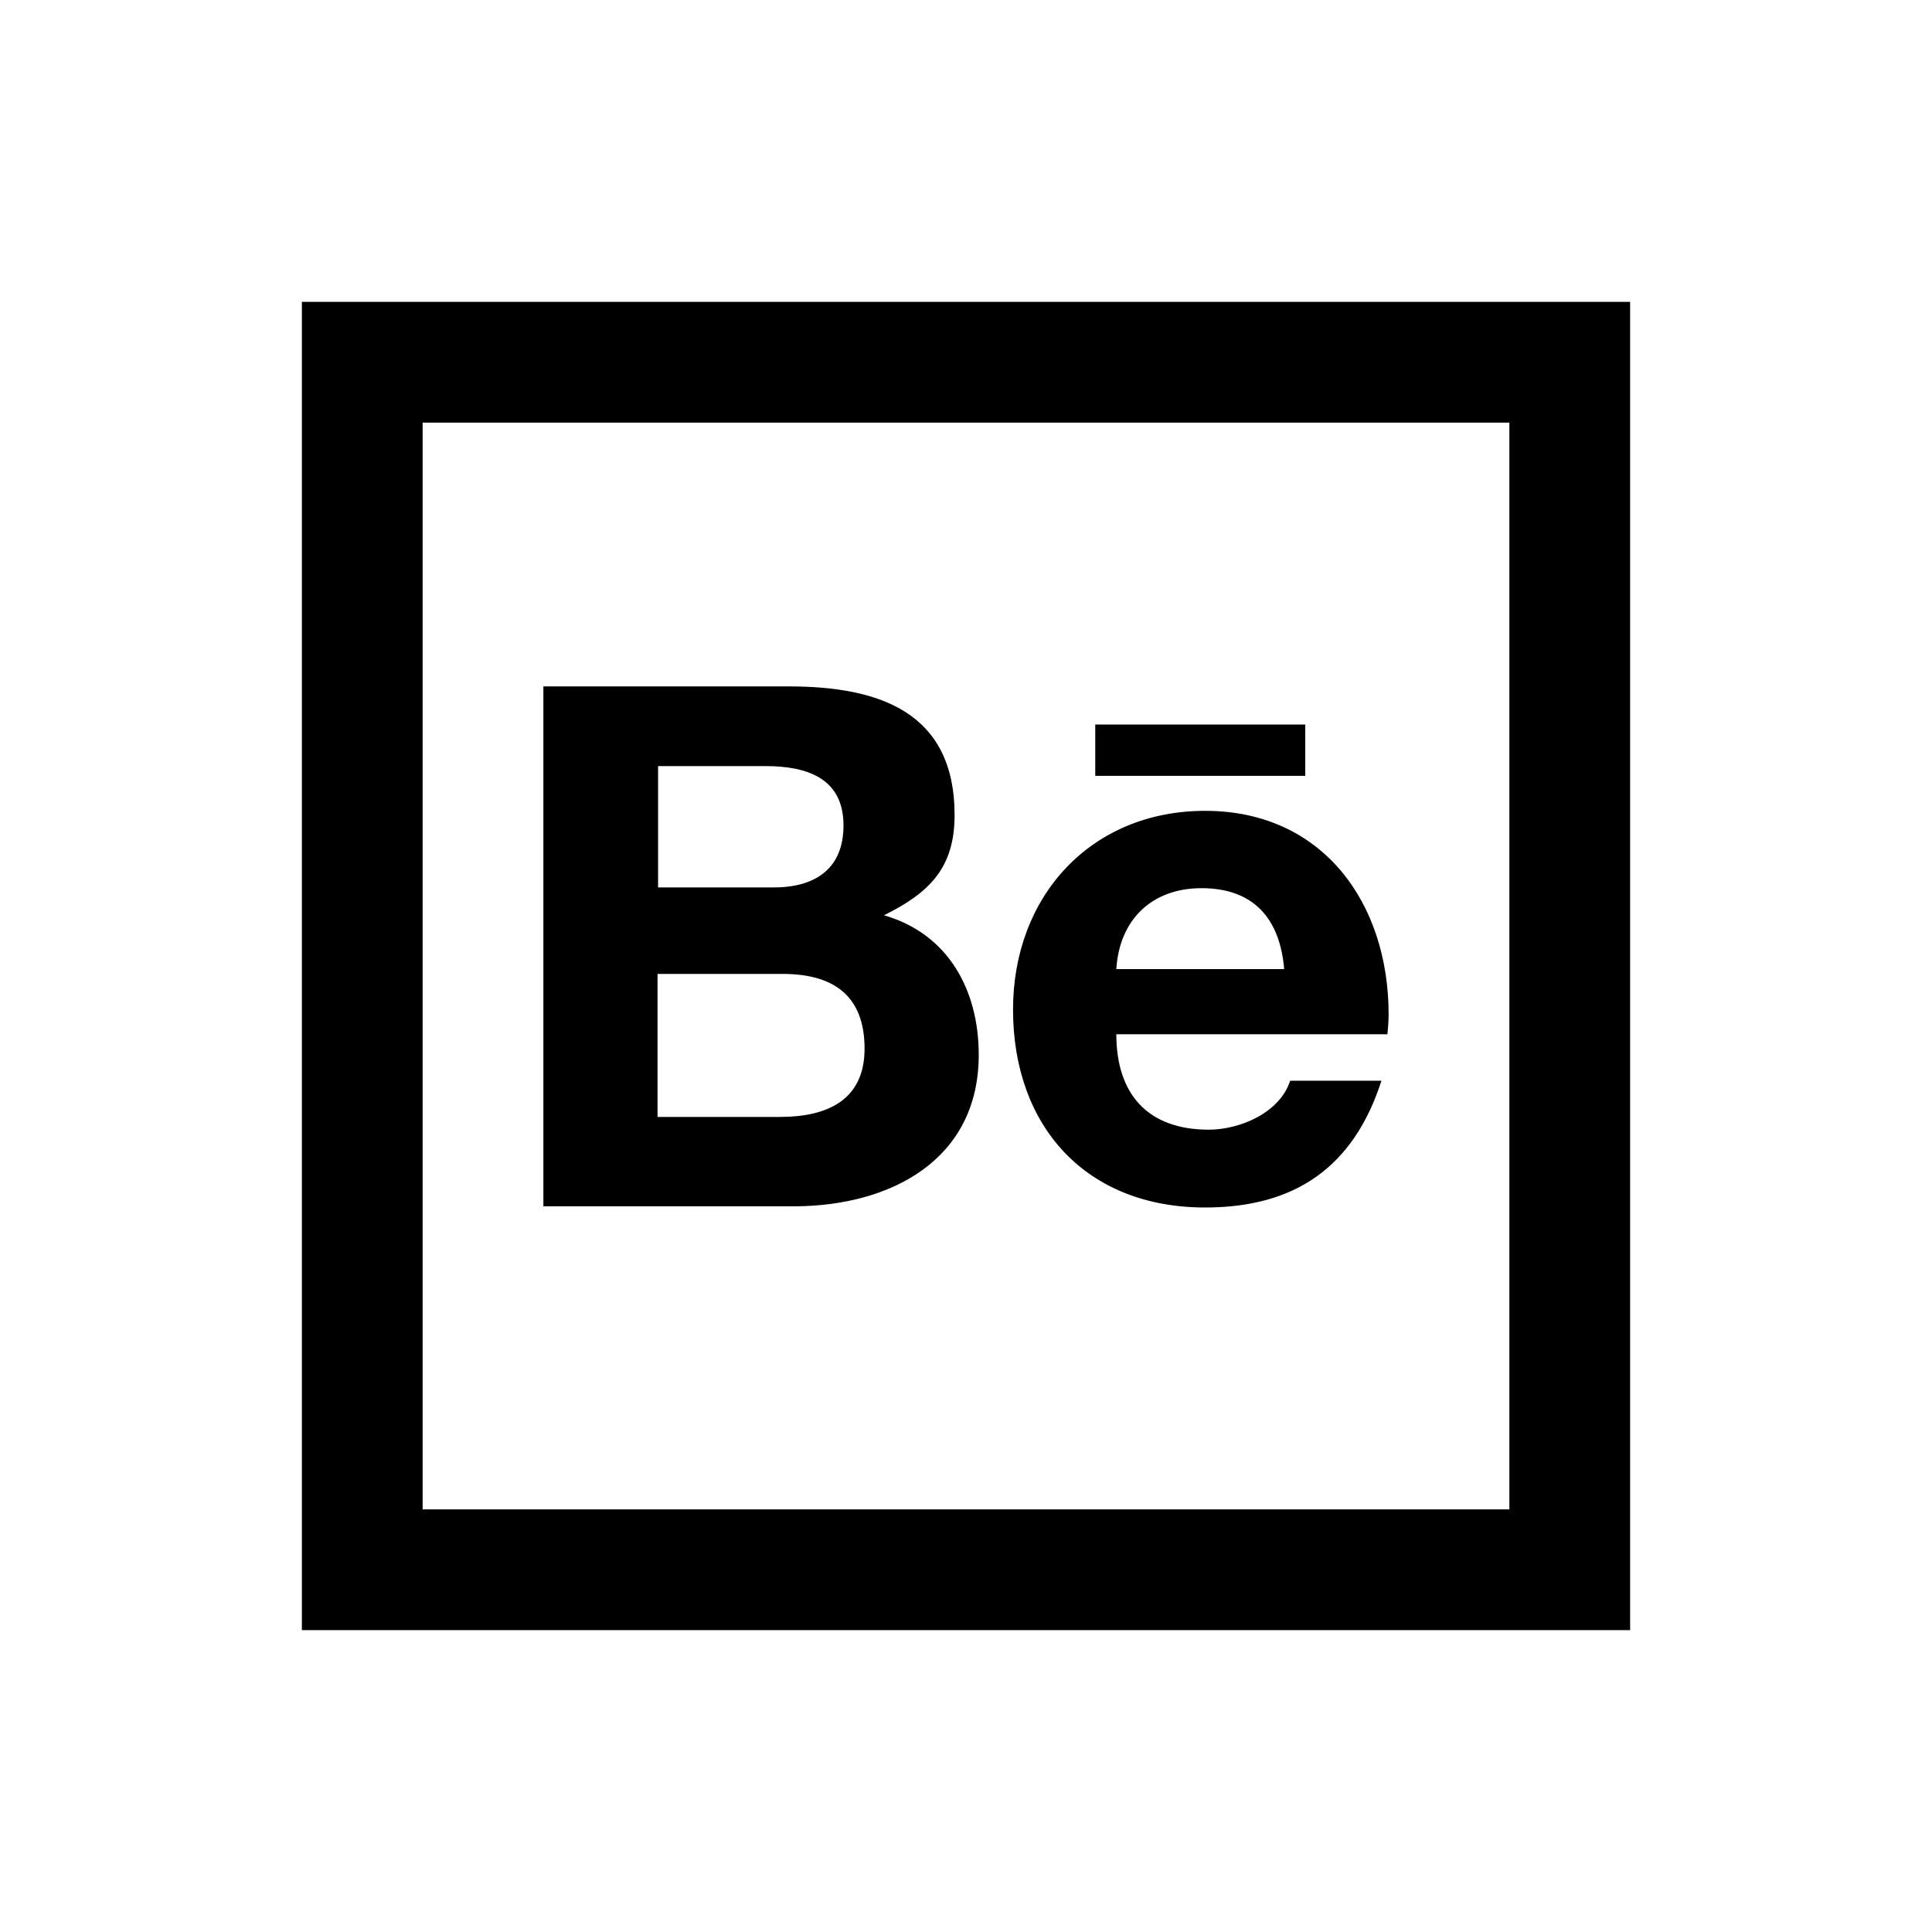 <?xml version="1.0" encoding="utf-8"?>
<svg fill="#000000" width="800px" height="800px" viewBox="0 0 32 32" xmlns="http://www.w3.org/2000/svg"><path d="M 5 5 L 5 27 L 27 27 L 27 5 L 5 5 z M 7 7 L 25 7 L 25 25 L 7 25 L 7 7 z M 9 11.369 L 9 19.98 L 13.18 19.98 C 14.74 19.97 16.211 19.221 16.211 17.471 C 16.211 16.381 15.691 15.46 14.641 15.16 C 15.411 14.78 15.811 14.36 15.811 13.5 C 15.811 11.78 14.541 11.369 13.061 11.369 L 9 11.369 z M 18.141 12 L 18.141 12.85 L 21.619 12.85 L 21.619 12 L 18.141 12 z M 10.9 12.689 L 12.68 12.689 C 13.35 12.689 13.971 12.88 13.971 13.67 C 13.971 14.4 13.491 14.699 12.811 14.699 L 10.9 14.699 L 10.9 12.689 z M 19.961 13.43 C 18.071 13.43 16.779 14.841 16.779 16.721 C 16.779 18.661 17.991 20 19.961 20 C 21.451 20 22.421 19.33 22.881 17.9 L 21.369 17.9 C 21.199 18.43 20.54 18.711 20.02 18.711 C 19.01 18.711 18.49 18.121 18.49 17.131 L 22.98 17.131 C 22.99 17.031 23 16.911 23 16.801 C 23 14.961 21.911 13.43 19.961 13.43 z M 19.9 14.711 C 20.77 14.711 21.2 15.221 21.27 16.051 L 18.49 16.051 C 18.54 15.231 19.08 14.711 19.9 14.711 z M 10.891 16.131 L 12.961 16.131 C 13.791 16.131 14.32 16.479 14.32 17.369 C 14.32 18.229 13.69 18.5 12.92 18.5 L 10.891 18.5 L 10.891 16.131 z"/></svg>